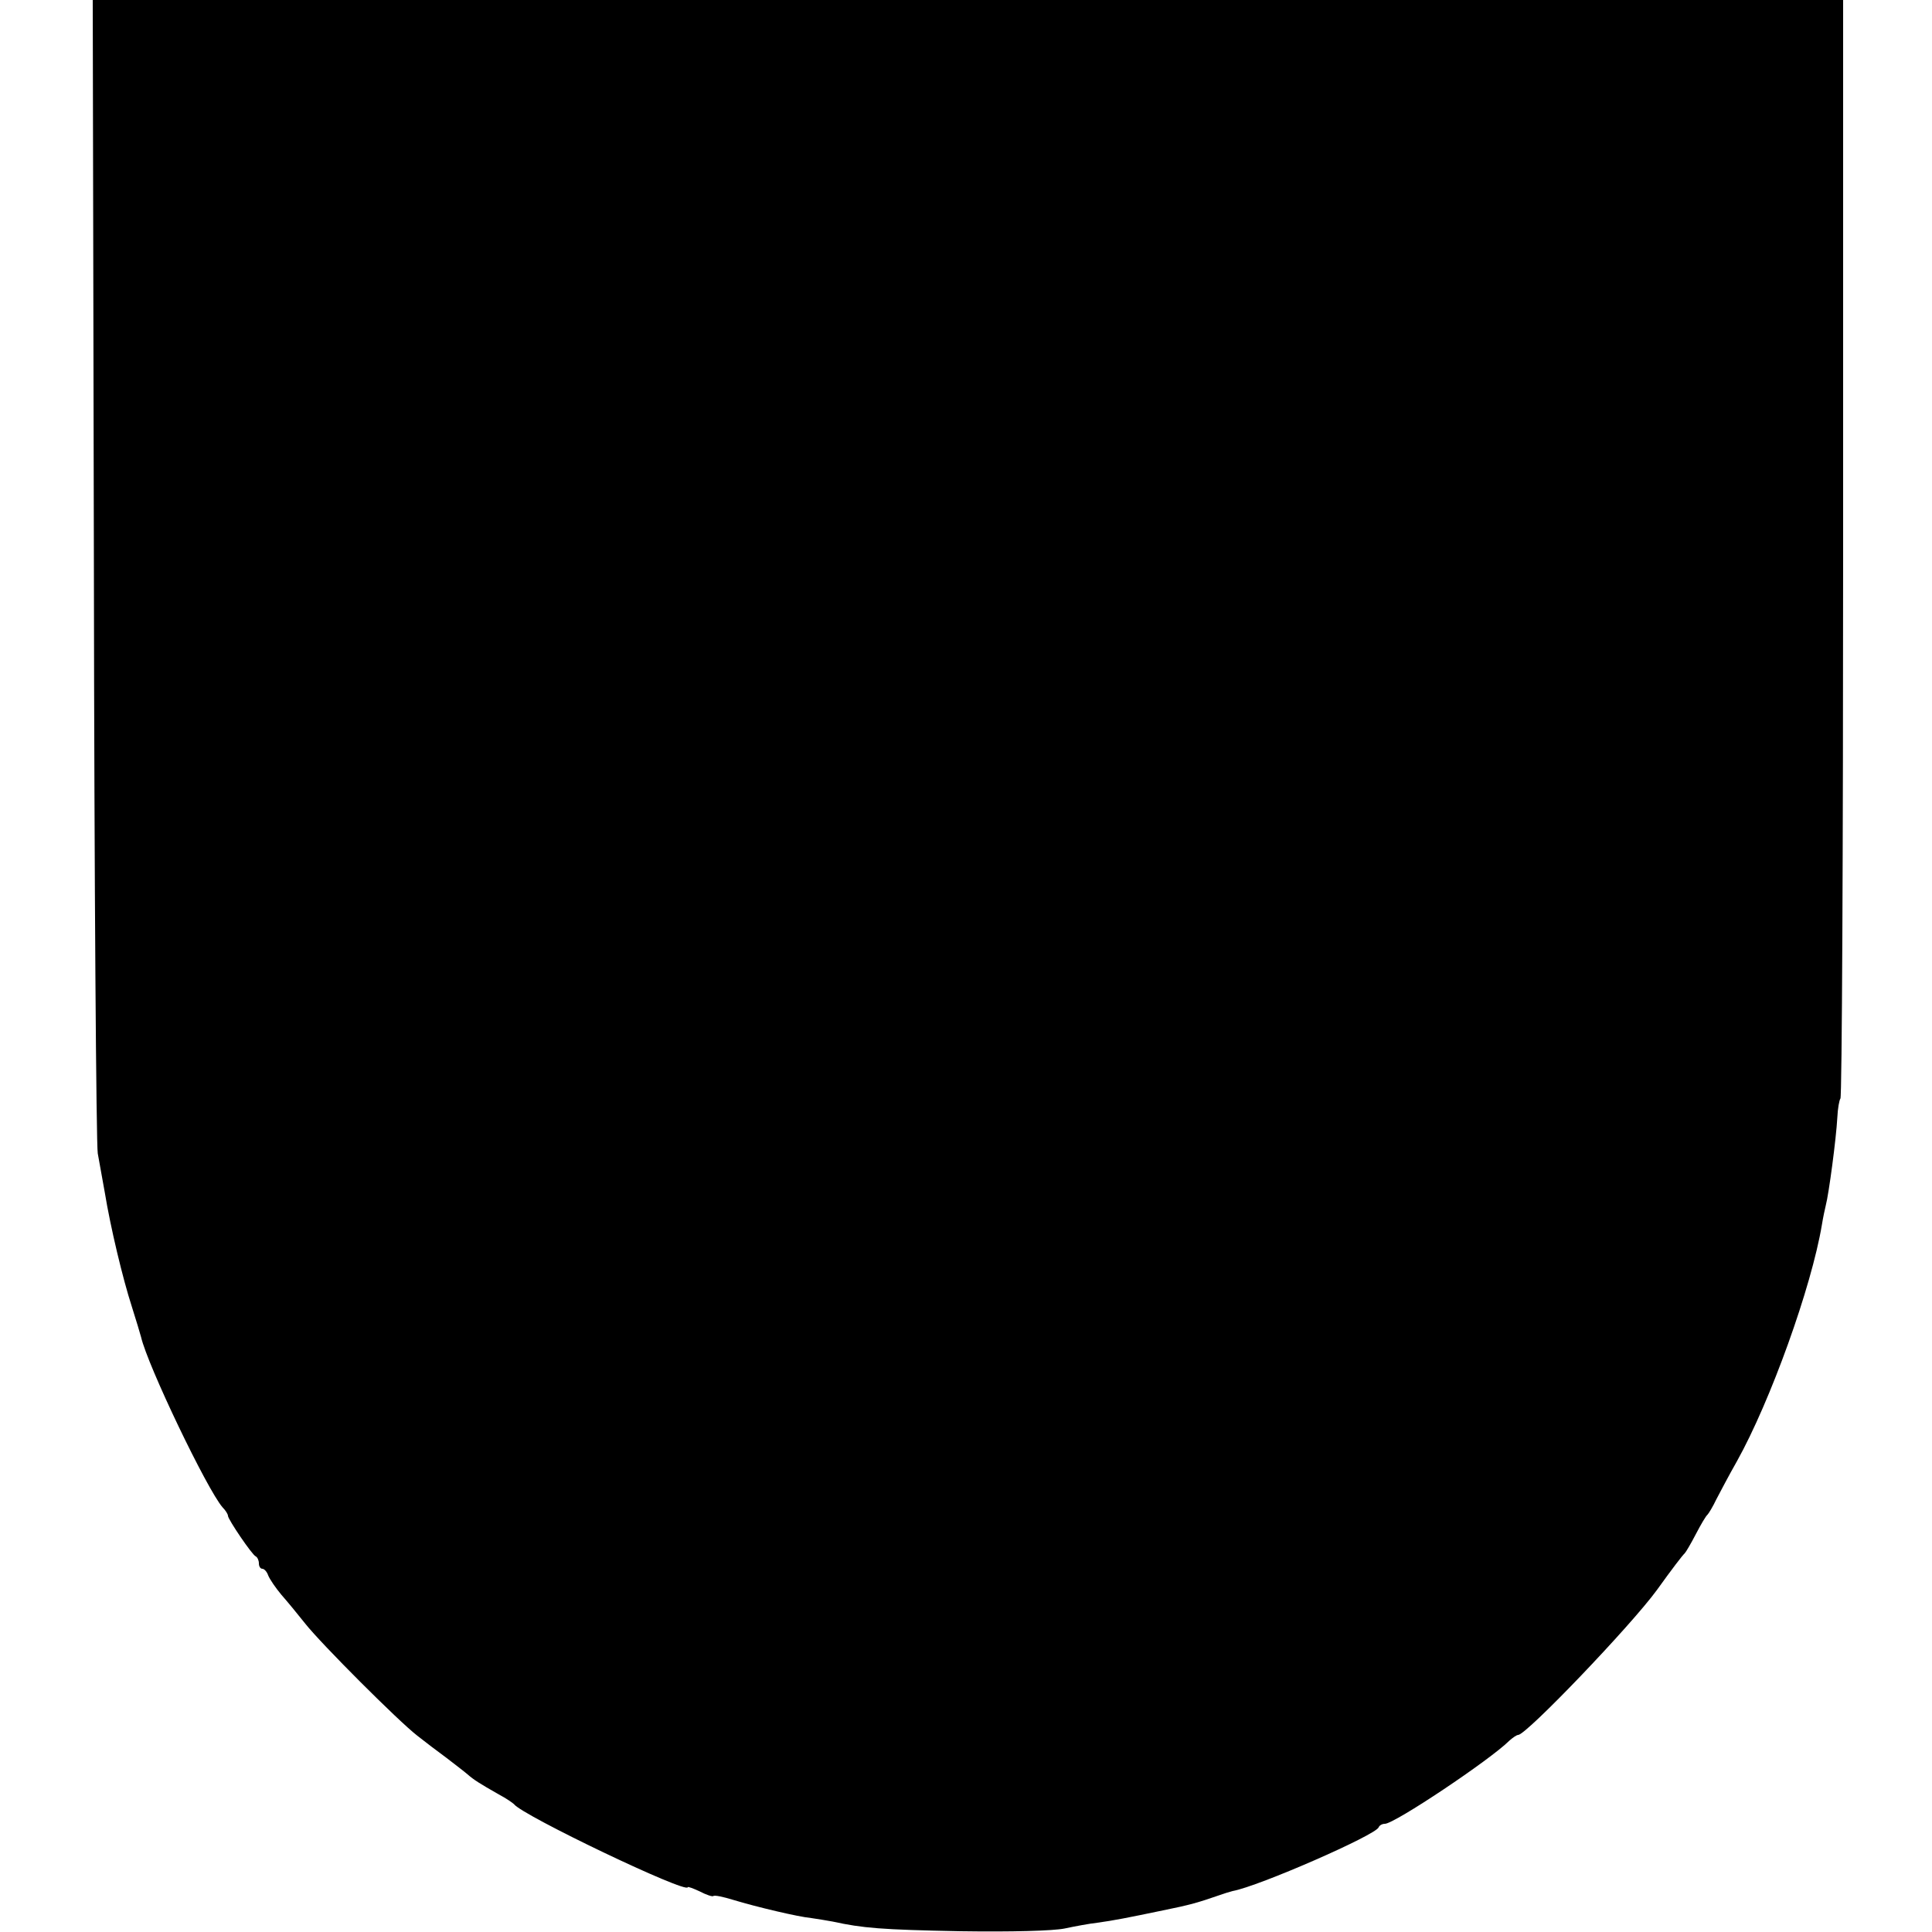 <?xml version="1.0" standalone="no"?>
<!DOCTYPE svg PUBLIC "-//W3C//DTD SVG 20010904//EN"
 "http://www.w3.org/TR/2001/REC-SVG-20010904/DTD/svg10.dtd">
<svg version="1.0" xmlns="http://www.w3.org/2000/svg"
 width="500pt" height="500pt" viewBox="0 0 500 500"
 preserveAspectRatio="xMidYMid meet">
<g transform="translate(0,500) scale(0.1,-0.1)"
fill="#000000" stroke="none">
<path d="M243 3528 c1 -810 6 -1491 10 -1513 4 -22 12 -67 18 -100 15 -92 47
-225 70 -296 11 -35 22 -71 24 -79 17 -74 171 -395 211 -441 8 -8 14 -18 14
-22 0 -9 63 -102 72 -105 4 -2 8 -10 8 -18 0 -8 4 -14 9 -14 5 0 12 -8 15 -17
4 -10 19 -32 34 -50 15 -17 43 -51 62 -75 42 -53 242 -253 290 -290 19 -15 53
-41 75 -57 22 -17 47 -36 55 -43 16 -14 30 -23 81 -52 19 -10 36 -22 39 -25
21 -29 450 -234 450 -215 0 2 14 -3 31 -11 17 -9 33 -14 35 -12 3 3 26 -2 52
-10 59 -18 169 -44 202 -47 14 -2 39 -6 55 -9 78 -17 125 -21 330 -25 134 -2
240 1 270 7 28 6 66 13 85 15 43 6 74 12 170 32 70 14 93 21 145 39 11 4 27 9
35 11 67 12 371 145 378 165 2 5 9 9 16 9 25 0 273 166 322 215 9 8 19 15 23
15 21 0 291 282 359 375 38 53 67 91 72 95 3 3 16 25 29 50 13 25 26 47 30 50
3 3 14 21 23 40 10 19 33 63 53 98 87 156 193 451 220 612 3 19 8 42 10 50 8
30 27 173 30 228 1 23 5 45 8 49 4 3 7 645 7 1425 l0 1418 -2265 0 -2265 0 3
-1472z"/>
</g>
</svg>

